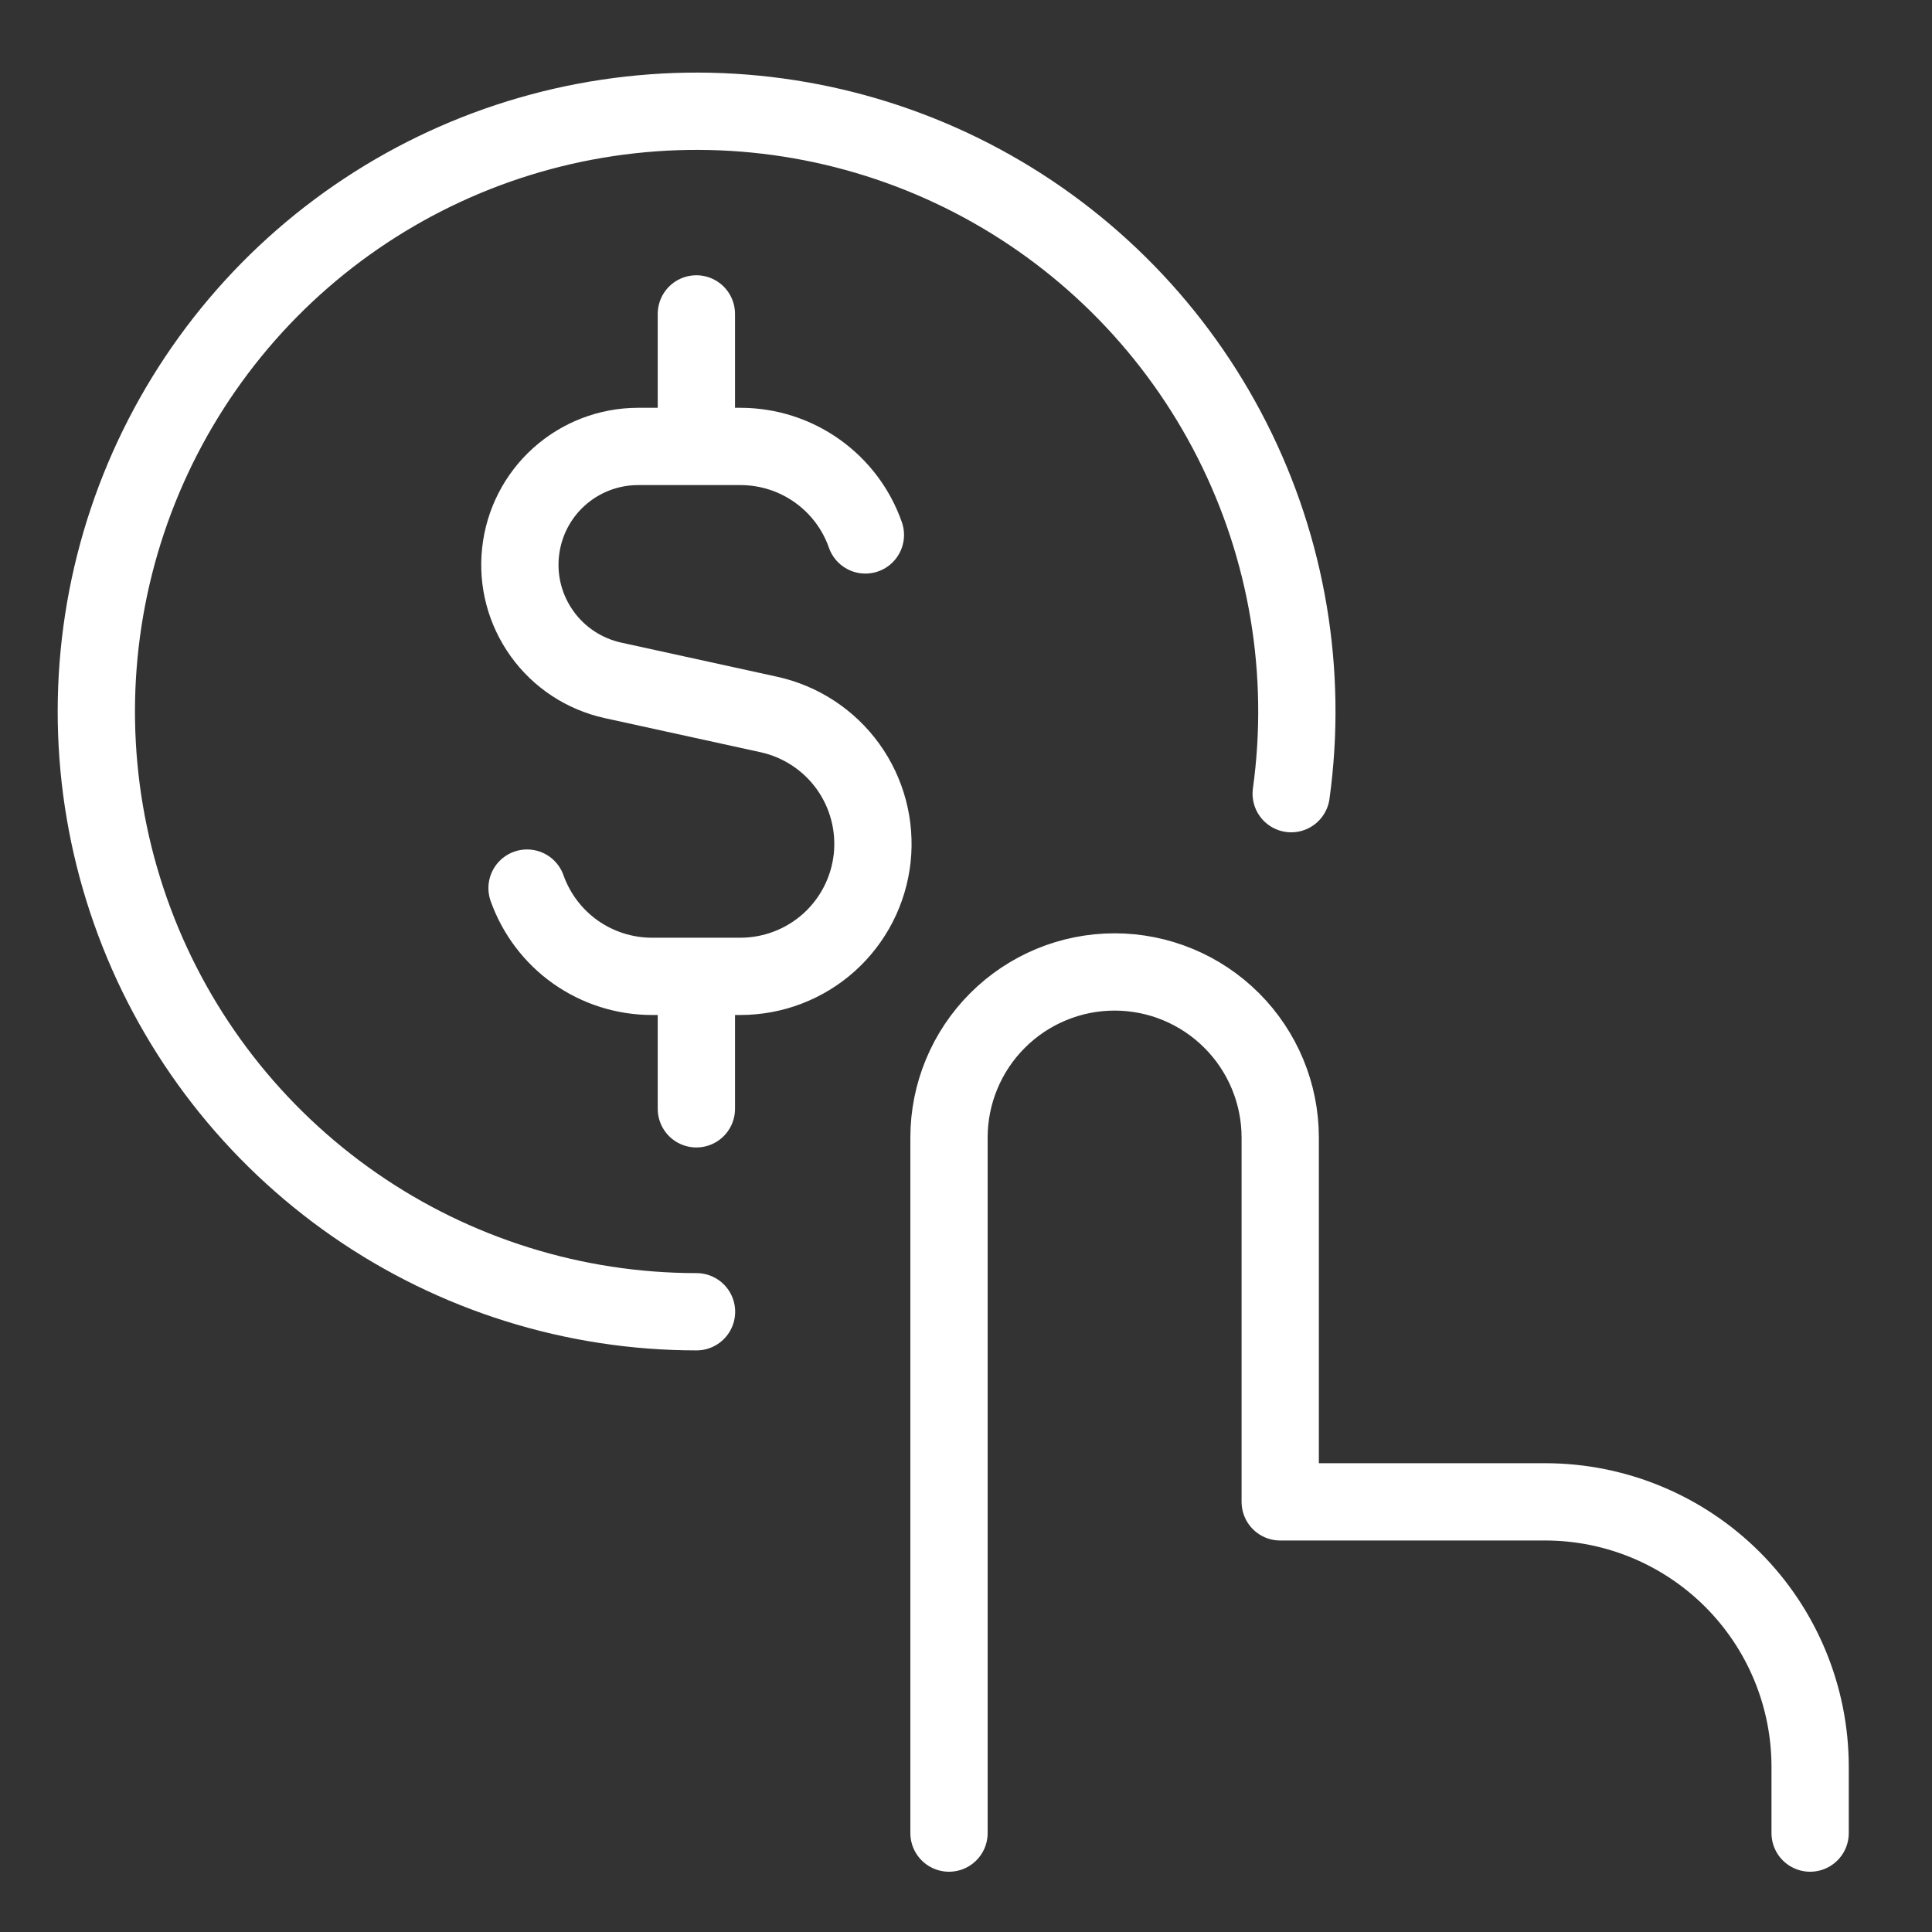 <svg width="25" height="25" viewBox="0 0 25 25" fill="none" xmlns="http://www.w3.org/2000/svg">
<rect x="0" y="0" width="25" height="25" fill="#333333" stroke="none"/>
<g clip-path="url(#clip0_55_92)">
<path d="M11.198 6.922C11.081 6.587 10.862 6.297 10.572 6.092C10.283 5.887 9.937 5.777 9.582 5.777H8.253C7.876 5.778 7.513 5.918 7.233 6.17C6.953 6.422 6.776 6.769 6.736 7.144C6.695 7.519 6.795 7.895 7.015 8.201C7.234 8.507 7.56 8.721 7.928 8.803L9.947 9.245C10.36 9.335 10.726 9.575 10.973 9.918C11.22 10.261 11.331 10.684 11.286 11.104C11.24 11.525 11.041 11.913 10.726 12.196C10.411 12.478 10.003 12.634 9.58 12.634H8.437C8.082 12.634 7.737 12.524 7.447 12.32C7.158 12.116 6.939 11.826 6.82 11.492M9.011 5.777V4.062M9.011 14.348V12.634M12.28 23.72V14.72C12.28 14.152 12.506 13.607 12.908 13.205C13.31 12.803 13.855 12.577 14.423 12.577C14.991 12.577 15.536 12.803 15.938 13.205C16.34 13.607 16.566 14.152 16.566 14.72V19.434H19.994C20.904 19.434 21.776 19.796 22.419 20.439C23.062 21.082 23.423 21.954 23.423 22.863V23.72" stroke="white" stroke-linecap="round" stroke-linejoin="round"/>
<path d="M9.013 16.974C7.431 16.974 5.887 16.491 4.588 15.59C3.288 14.688 2.294 13.412 1.74 11.931C1.185 10.449 1.096 8.834 1.484 7.301C1.872 5.768 2.719 4.389 3.911 3.35C5.104 2.311 6.585 1.661 8.157 1.487C9.729 1.312 11.317 1.622 12.708 2.374C14.1 3.127 15.228 4.286 15.943 5.697C16.658 7.107 16.925 8.703 16.708 10.27" stroke="white" stroke-linecap="round"/>
</g>
<defs>
<clipPath id="clip0_55_92">
<rect width="24" height="24" fill="white" transform="translate(0.333 0.578)"/>
</clipPath>
</defs>
</svg>
